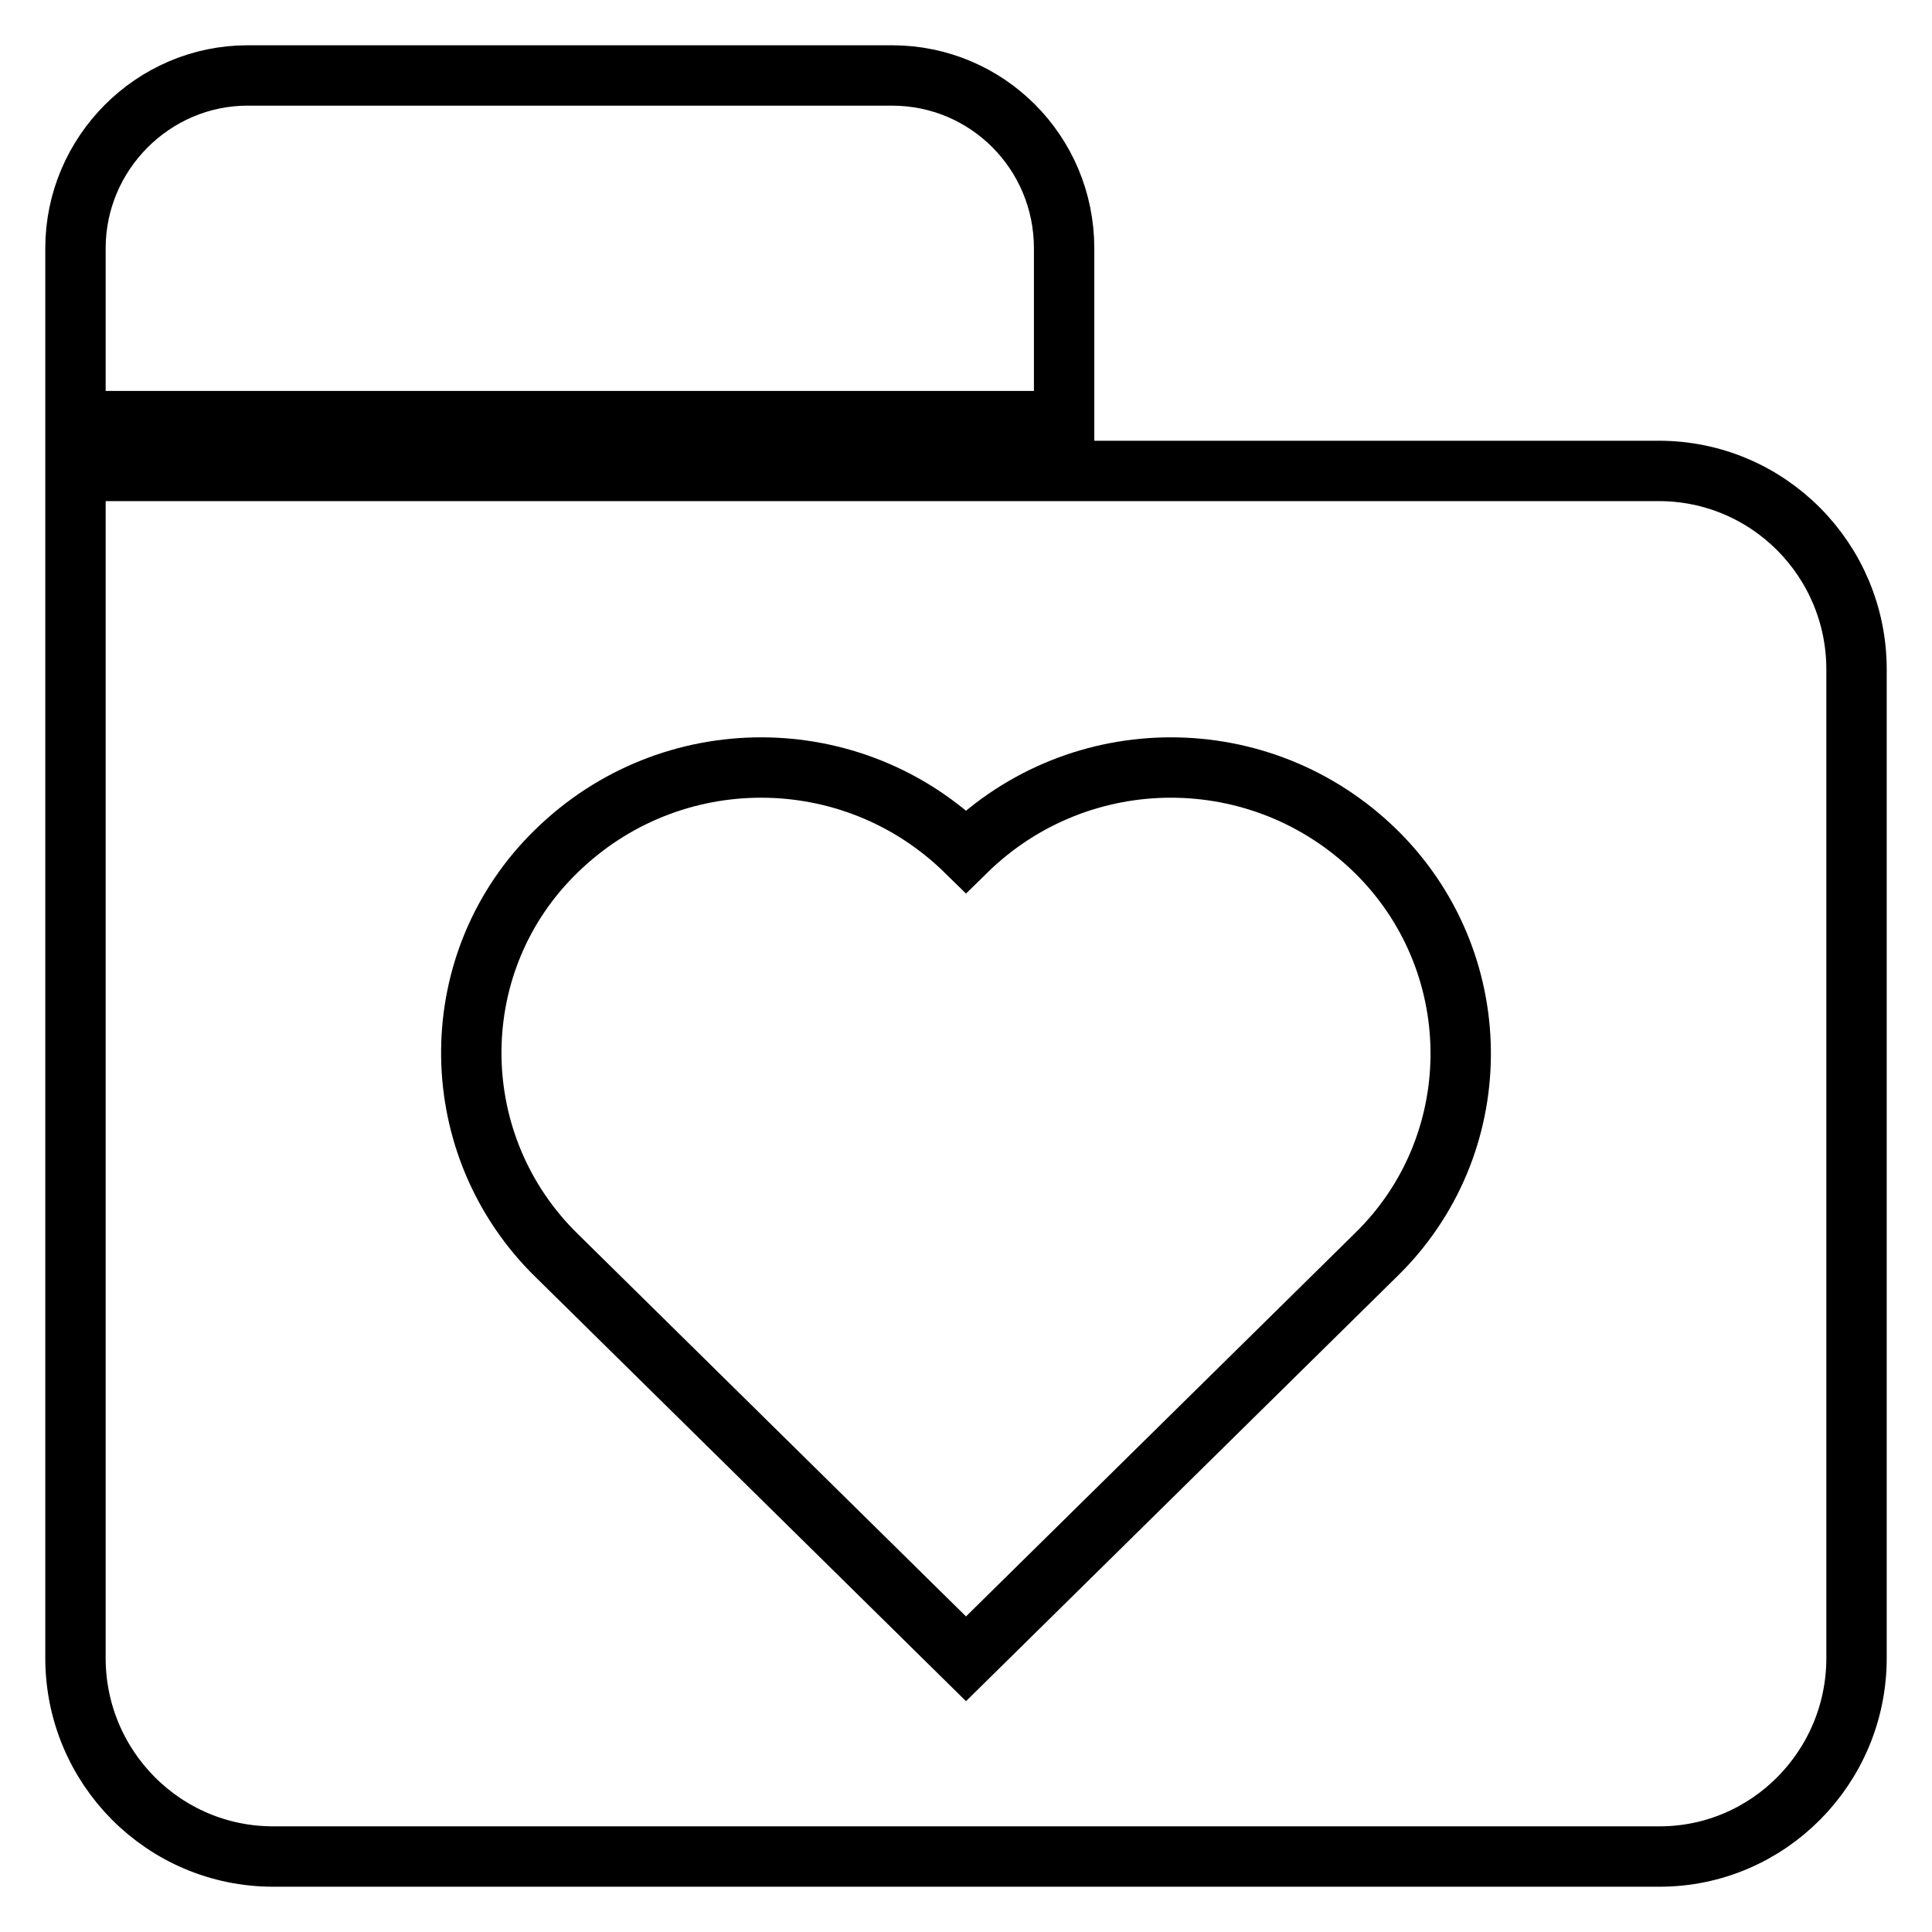 <?xml version="1.0" encoding="utf-8"?>
<!-- Svg Vector Icons : http://www.onlinewebfonts.com/icon -->
<!DOCTYPE svg PUBLIC "-//W3C//DTD SVG 1.1//EN" "http://www.w3.org/Graphics/SVG/1.1/DTD/svg11.dtd">
<svg version="1.1" xmlns="http://www.w3.org/2000/svg" xmlns:xlink="http://www.w3.org/1999/xlink" x="0px" y="0px" viewBox="0 0 256 256" enable-background="new 0 0 256 256" xml:space="preserve">
<g> <path stroke-width="8" fill-opacity="0" stroke="#000000"  d="M10,62.4h209.8c14.5,0,26.2,11.8,26.2,26.3c0,0,0,0,0,0v131c0,14.5-11.7,26.3-26.1,26.3c0,0,0,0,0,0H36.2 C21.7,246,10,234.2,10,219.7c0,0,0,0,0,0V62.4z M73.7,166.3l54.3,53.5l54.3-53.5c14.8-14.4,15-38.1,0.6-52.9 c-0.2-0.2-0.4-0.4-0.6-0.6c-15.1-14.8-39.2-14.8-54.3,0c-15.1-14.8-39.2-14.8-54.3,0c-14.8,14.4-15,38.1-0.6,52.9 C73.3,165.9,73.5,166.1,73.7,166.3z M10,32.9C10,20.3,20.3,10,32.8,10h85.4c12.6,0,22.8,10.2,22.8,22.9v22.9H10V32.9z"/></g>
</svg>